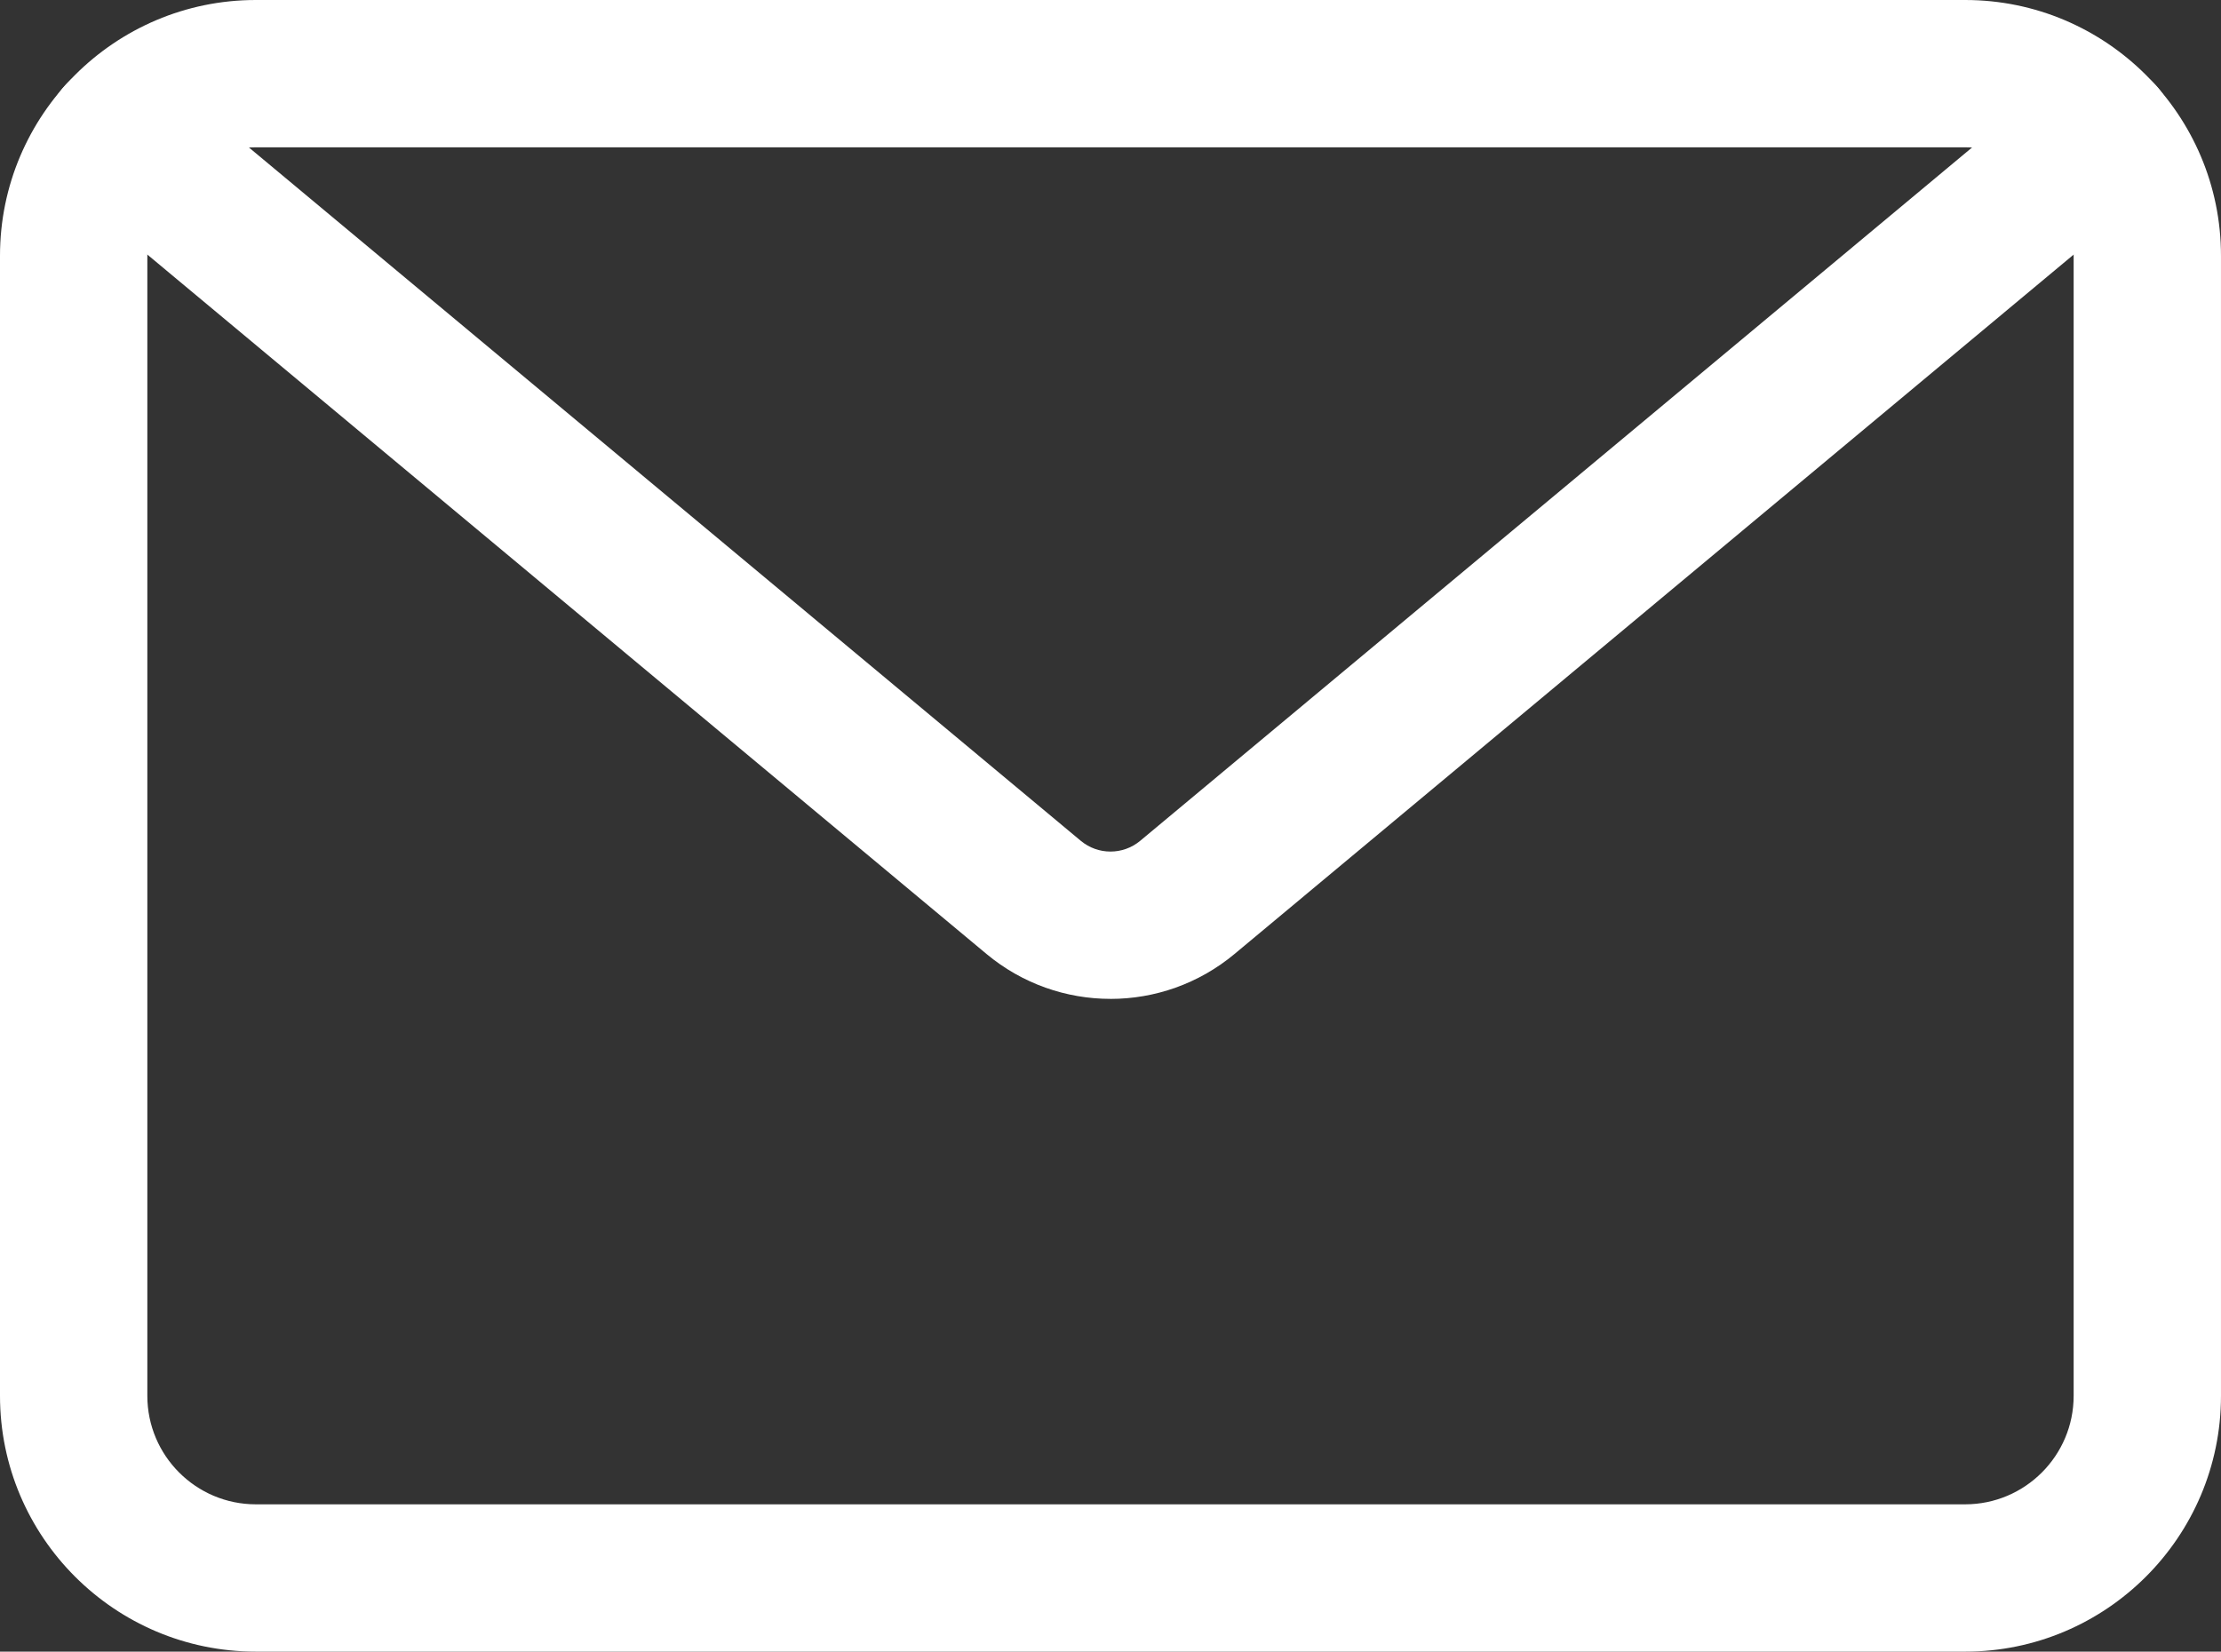 <?xml version="1.0" encoding="UTF-8"?>
<svg id="_レイヤー_1" data-name="レイヤー_1" xmlns="http://www.w3.org/2000/svg" version="1.1" viewBox="0 0 177.89 132.32">
  <rect x="0" y="0" width="177.89" height="132.32" fill="#333333" stroke="none"/>
  <!-- Generator: Adobe Illustrator 29.7.1, SVG Export Plug-In . SVG Version: 2.1.1 Build 8)  -->
  <defs>
    <style>
      .st0 {
        fill: #fff;
      }
    </style>
  </defs>
  <path class="st0" d="M157.398,132.32H20.491c-11.299,0-20.491-9.193-20.491-20.492V20.491C0,9.192,9.192,0,20.491,0h136.907c11.299,0,20.491,9.192,20.491,20.491v91.337c0,11.299-9.192,20.492-20.491,20.492ZM20.491,11.801c-4.792,0-8.69,3.898-8.69,8.69v91.337c0,4.793,3.898,8.691,8.69,8.691h136.907c4.792,0,8.69-3.898,8.69-8.691V20.491c0-4.792-3.898-8.69-8.69-8.69H20.491Z"/>
  <path class="st0" d="M88.945,80.025c-3.529,0-7.057-1.2-9.936-3.601L5.774,15.371c-2.503-2.087-2.84-5.808-.753-8.311,2.085-2.504,5.806-2.841,8.31-.753l73.235,61.055c1.377,1.148,3.378,1.148,4.757,0L164.559,6.308c2.504-2.087,6.225-1.748,8.311.753,2.086,2.503,1.749,6.224-.754,8.311l-73.235,61.054c-2.878,2.4-6.407,3.601-9.935,3.601Z"/>
</svg>